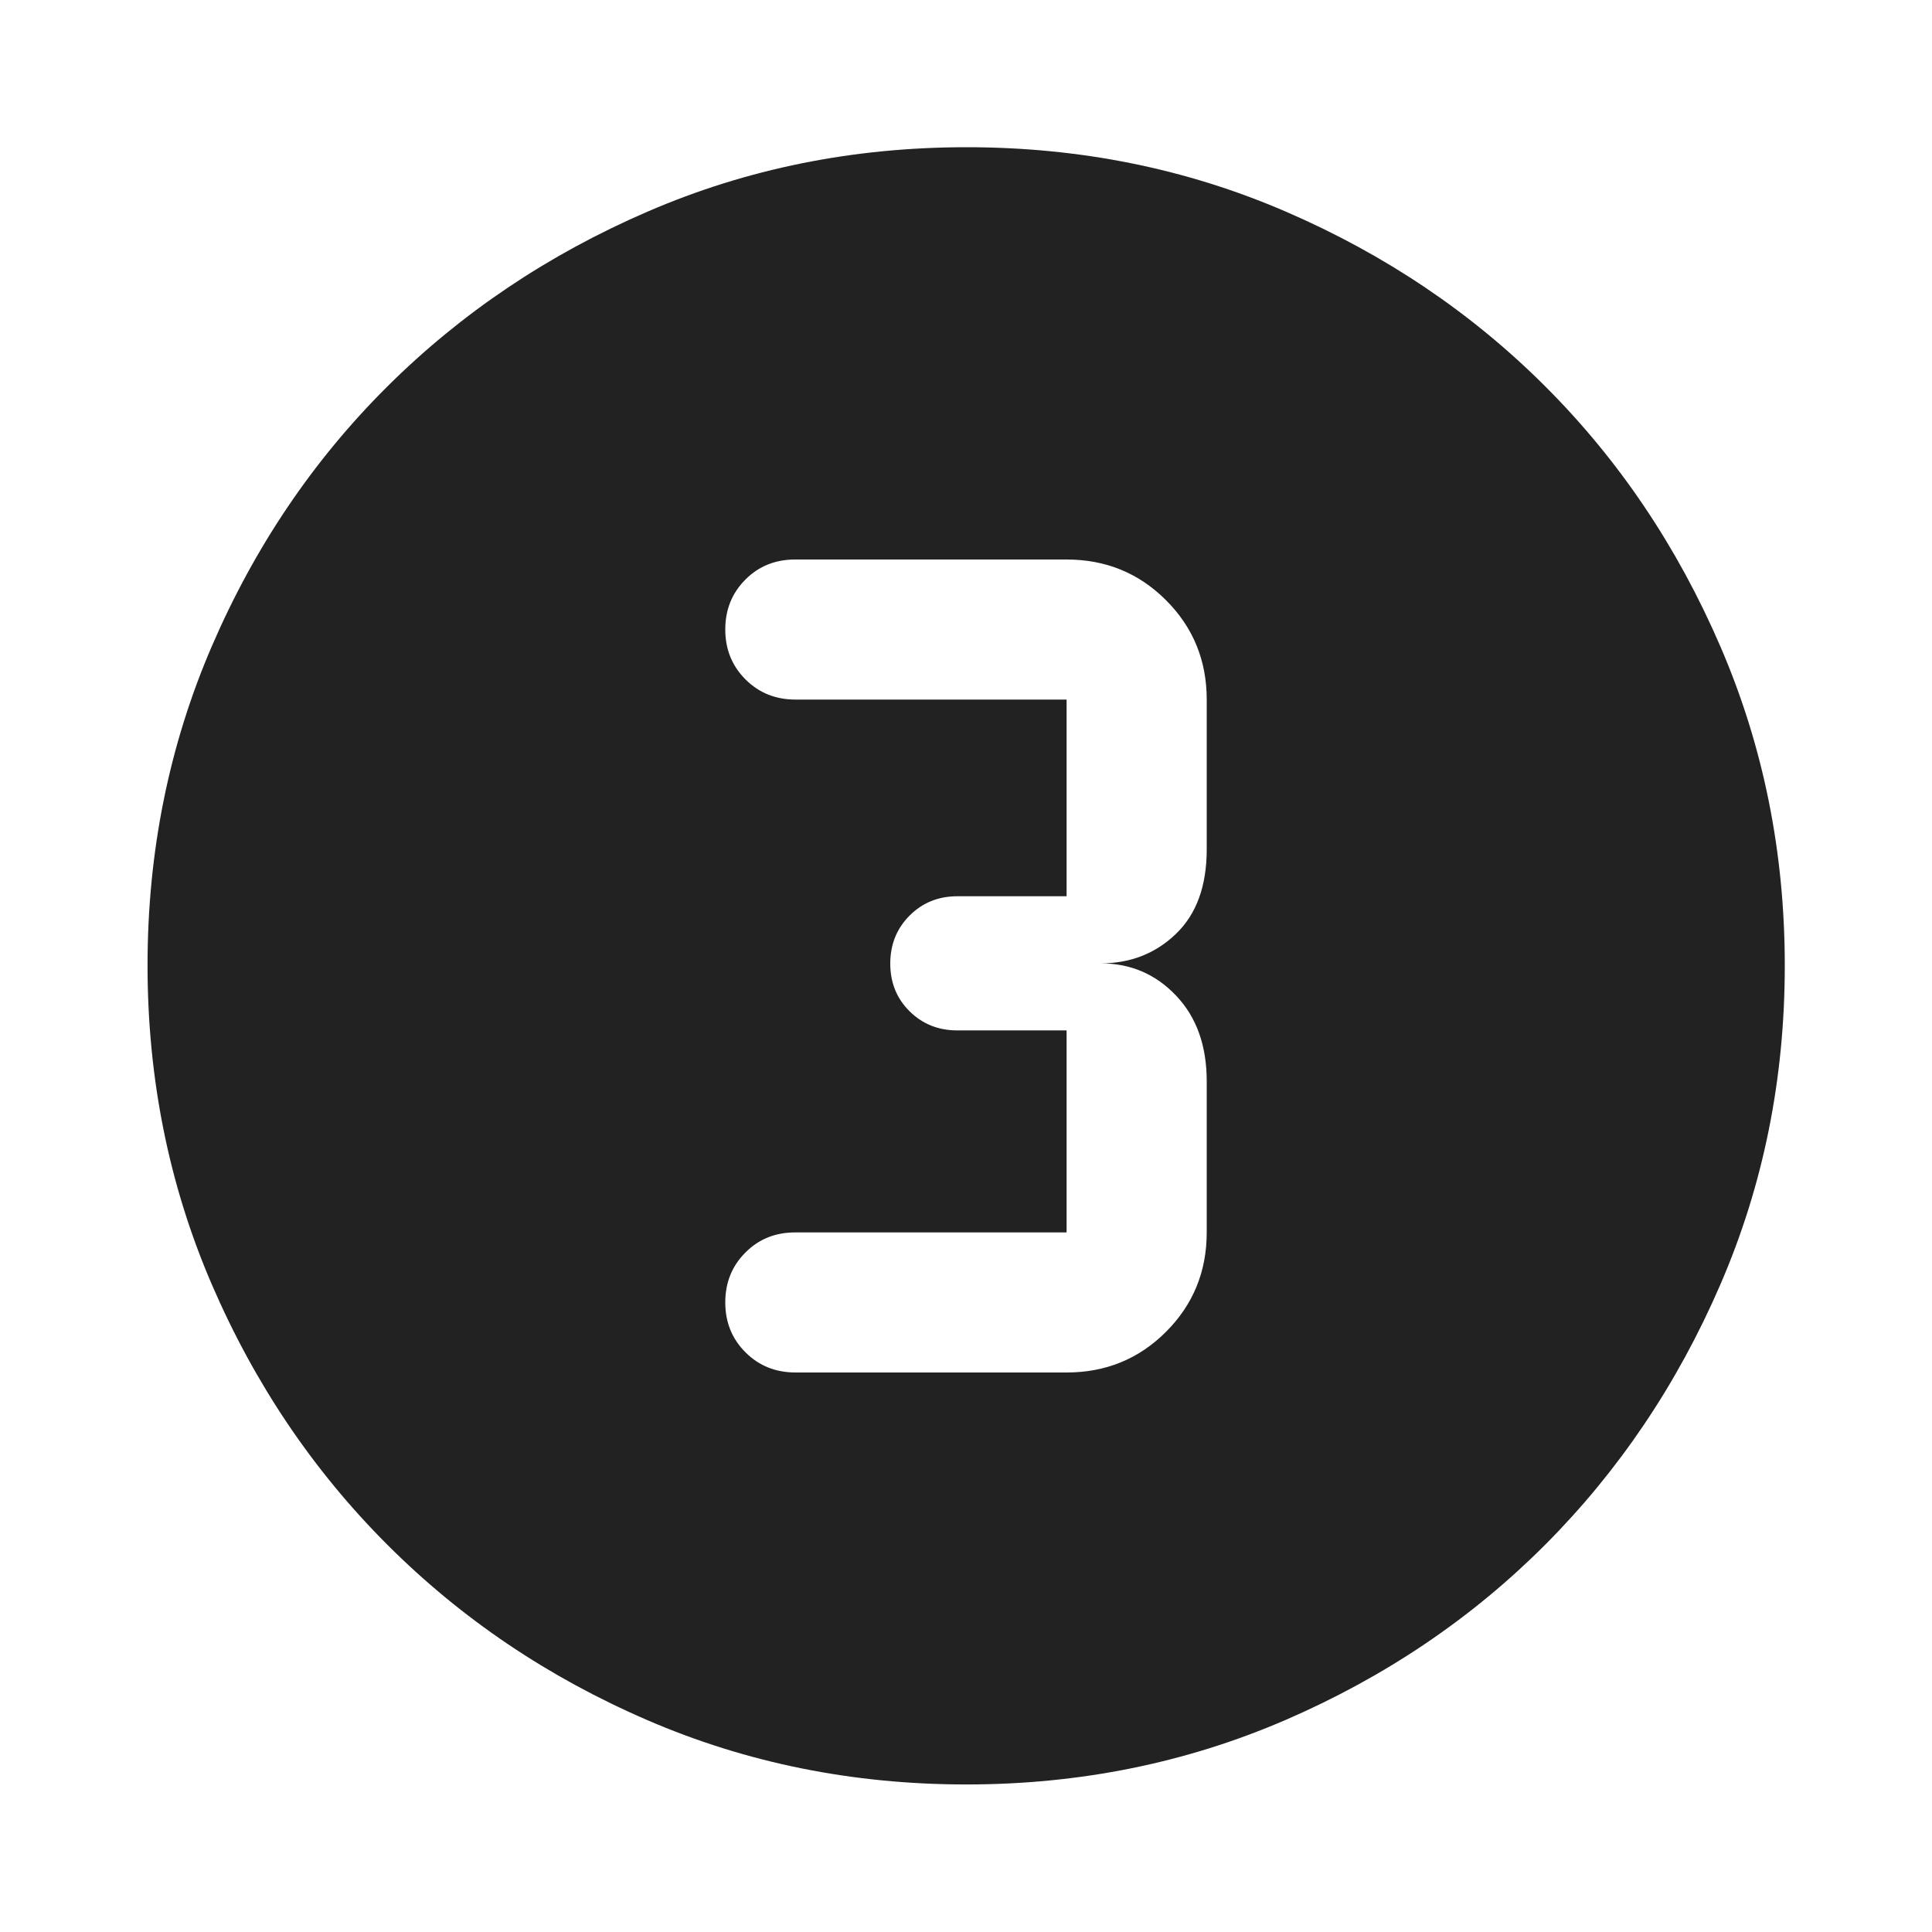 <svg width="30" height="30" viewBox="0 0 30 30" fill="none" xmlns="http://www.w3.org/2000/svg">
<path d="M15.006 27.709C13.247 27.709 11.596 27.377 10.054 26.711C8.511 26.045 7.165 25.137 6.014 23.986C4.863 22.835 3.955 21.488 3.289 19.945C2.624 18.402 2.291 16.75 2.291 14.99C2.291 13.23 2.624 11.578 3.289 10.035C3.955 8.491 4.863 7.147 6.013 6.003C7.164 4.859 8.51 3.954 10.053 3.287C11.597 2.619 13.249 2.286 15.009 2.286C16.77 2.286 18.422 2.619 19.966 3.286C21.51 3.953 22.854 4.859 23.997 6.002C25.141 7.146 26.046 8.49 26.713 10.036C27.381 11.582 27.714 13.235 27.714 14.994C27.714 16.754 27.381 18.405 26.713 19.948C26.046 21.49 25.14 22.835 23.997 23.983C22.853 25.13 21.508 26.038 19.963 26.707C18.418 27.375 16.765 27.709 15.006 27.709ZM12.354 21.312H16.562C17.17 21.312 17.684 21.102 18.106 20.68C18.527 20.259 18.738 19.744 18.738 19.137V16.792C18.738 16.236 18.579 15.792 18.261 15.459C17.944 15.125 17.554 14.959 17.092 14.959C17.554 14.959 17.944 14.806 18.261 14.5C18.579 14.194 18.738 13.757 18.738 13.188V10.863C18.738 10.256 18.527 9.741 18.106 9.32C17.684 8.898 17.17 8.688 16.562 8.688H12.346C12.039 8.688 11.781 8.792 11.574 9C11.366 9.209 11.262 9.467 11.262 9.775C11.262 10.083 11.367 10.341 11.576 10.55C11.785 10.759 12.044 10.863 12.354 10.863H16.562V13.917H14.866C14.571 13.917 14.324 14.017 14.124 14.217C13.924 14.418 13.824 14.666 13.824 14.962C13.824 15.258 13.924 15.505 14.124 15.703C14.324 15.901 14.571 16 14.866 16H16.562V19.137H12.346C12.039 19.137 11.781 19.241 11.574 19.45C11.366 19.658 11.262 19.916 11.262 20.224C11.262 20.532 11.367 20.791 11.576 20.999C11.785 21.208 12.044 21.312 12.354 21.312Z" fill="#222222"/>
</svg>
